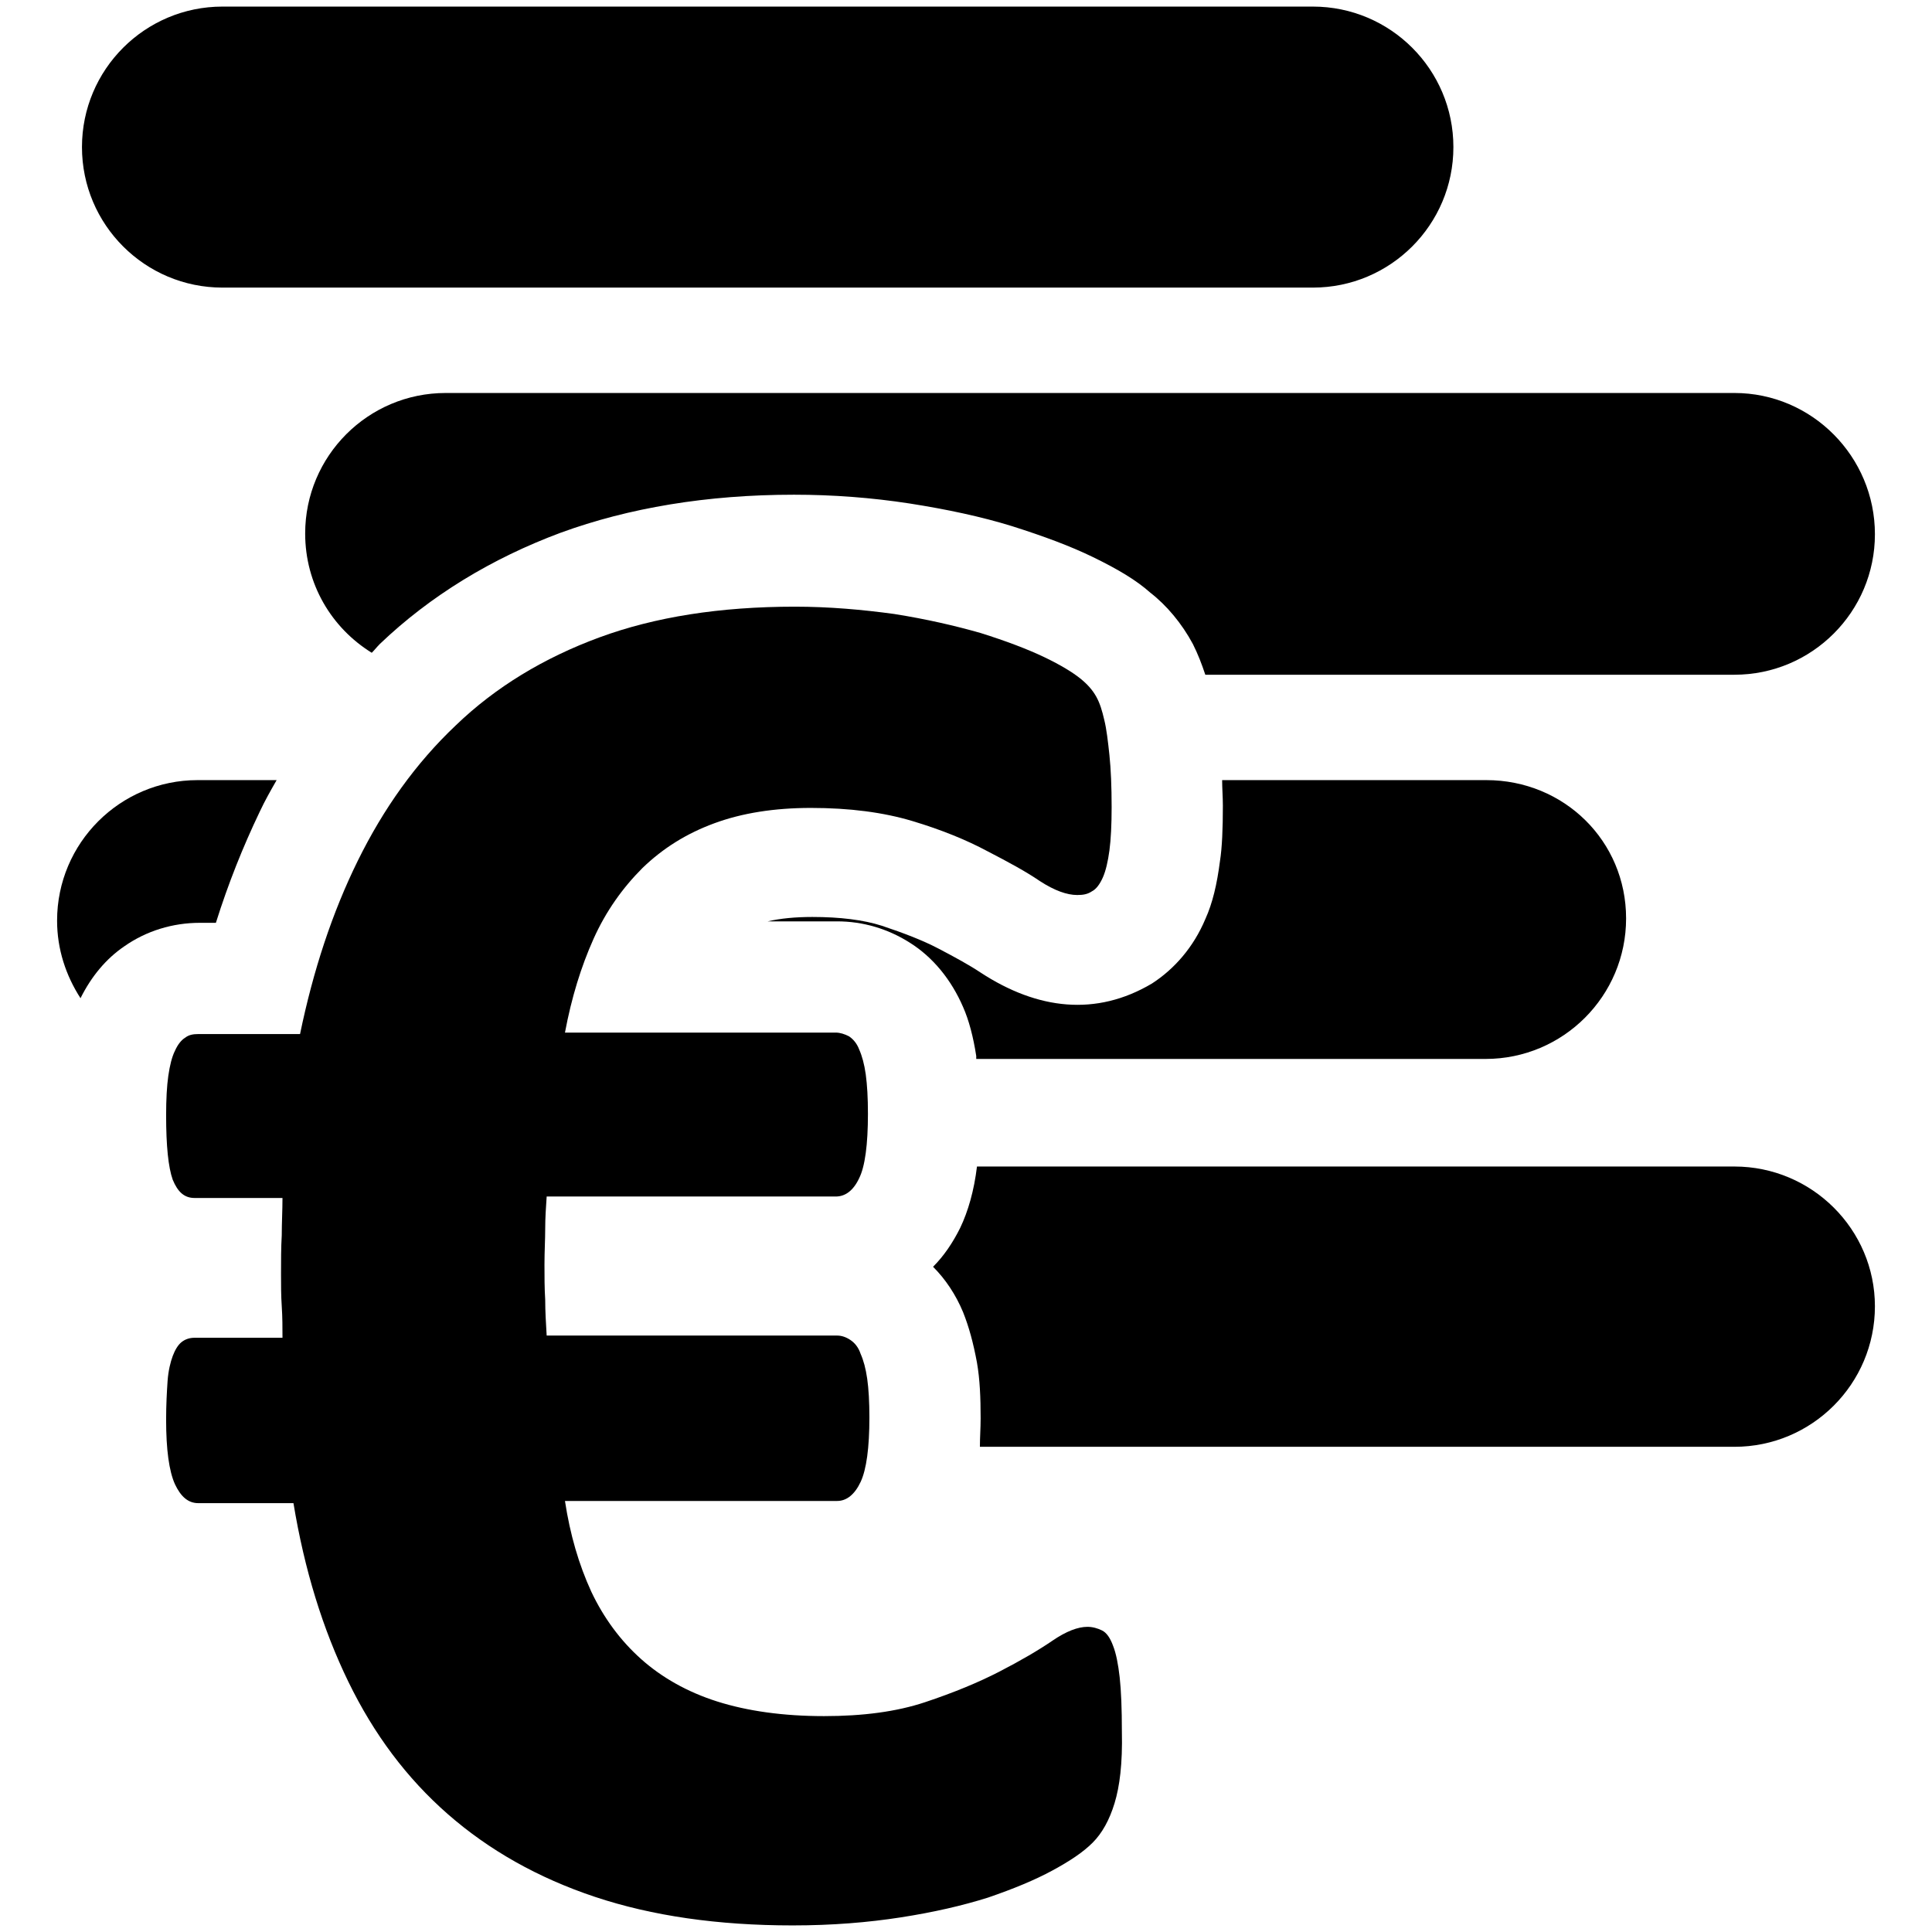 <?xml version="1.0" encoding="utf-8"?>
<!-- Generator: Adobe Illustrator 24.2.3, SVG Export Plug-In . SVG Version: 6.00 Build 0)  -->
<svg version="1.1" id="Layer_2" xmlns="http://www.w3.org/2000/svg" xmlns:xlink="http://www.w3.org/1999/xlink" x="0px" y="0px"
	 viewBox="0 0 264 264" style="enable-background:new 0 0 264 264;" xml:space="preserve">
<style type="text/css">
	.st0{fill-rule:evenodd;clip-rule:evenodd;}
</style>
<g>
	<path class="st0" d="M198.6,20.1c0,10.6-8.6,19.2-19.2,19.2h-149c-10.6,0-19.2-8.6-19.2-19.2l0,0c0-10.6,8.6-19.2,19.2-19.2h149
		C190,0.9,198.6,9.5,198.6,20.1L198.6,20.1z"/>
	<g>
		<g>
			<path d="M152.3,246.4c-0.7,2.3-1.7,4.1-3,5.4c-1.3,1.3-3.1,2.5-5.5,3.8c-2.4,1.3-5.3,2.5-8.8,3.7c-3.5,1.1-7.4,2-11.9,2.7
				c-4.5,0.7-9.4,1.1-14.8,1.1c-10.2,0-19.2-1.3-27-3.9c-7.8-2.6-14.5-6.4-20.1-11.3c-5.6-4.9-10.1-10.9-13.6-18.1
				c-3.5-7.2-6-15.3-7.5-24.4h-13c-1.4,0-2.4-0.9-3.2-2.6c-0.8-1.8-1.2-4.7-1.2-8.8c0-2.1,0.1-3.8,0.2-5.3c0.1-1.4,0.4-2.6,0.7-3.4
				c0.3-0.8,0.7-1.5,1.2-1.9c0.5-0.4,1.1-0.6,1.8-0.6h12c0-1.4,0-2.8-0.1-4.3c-0.1-1.5-0.1-2.9-0.1-4.4c0-1.8,0-3.6,0.1-5.3
				c0-1.7,0.1-3.4,0.1-5.1h-12c-1.4,0-2.3-0.8-3-2.5c-0.6-1.7-0.9-4.6-0.9-8.8c0-2.2,0.1-4,0.3-5.4c0.2-1.4,0.5-2.6,0.9-3.4
				c0.4-0.9,0.9-1.5,1.4-1.8c0.5-0.4,1.1-0.5,1.8-0.5h13.9c1.8-8.7,4.4-16.6,7.9-23.7c3.5-7.1,7.9-13.3,13.4-18.5
				c5.4-5.2,12-9.2,19.6-12c7.6-2.8,16.5-4.2,26.7-4.2c4.7,0,9.2,0.4,13.6,1c4.4,0.7,8.3,1.6,11.8,2.6c3.5,1.1,6.4,2.2,8.7,3.3
				c2.3,1.1,3.9,2.1,4.9,2.9c1,0.8,1.7,1.6,2.2,2.5c0.5,0.9,0.8,1.9,1.1,3.2c0.3,1.2,0.5,2.9,0.7,4.8c0.2,1.9,0.3,4.3,0.3,7.1
				c0,2.4-0.1,4.4-0.3,5.9c-0.2,1.5-0.5,2.8-0.9,3.7c-0.4,0.9-0.9,1.6-1.5,1.9c-0.6,0.4-1.2,0.5-2,0.5c-1.4,0-3.1-0.6-5.1-1.9
				c-1.9-1.3-4.3-2.6-7.2-4.1c-2.8-1.5-6.2-2.9-10.2-4.1c-4-1.2-8.6-1.8-13.9-1.8c-5,0-9.4,0.7-13.2,2.1c-3.8,1.4-7,3.4-9.8,6.1
				c-2.7,2.7-5,5.9-6.7,9.7c-1.7,3.8-3,8-3.9,12.8h37c0.6,0,1.2,0.2,1.8,0.5c0.6,0.4,1.1,1,1.4,1.8c0.4,0.9,0.7,2,0.9,3.4
				c0.2,1.5,0.3,3.2,0.3,5.4c0,4.2-0.4,7.2-1.2,8.8c-0.8,1.7-1.9,2.5-3.2,2.5H74.7c-0.1,1.5-0.2,2.9-0.2,4.4c0,1.5-0.1,3.1-0.1,4.9
				c0,1.6,0,3.2,0.1,4.8c0,1.6,0.1,3.2,0.2,4.9h39.7c0.6,0,1.2,0.2,1.8,0.6c0.6,0.4,1.1,1,1.4,1.9c0.4,0.9,0.7,2,0.9,3.4
				c0.2,1.4,0.3,3.2,0.3,5.3c0,4.1-0.4,7.1-1.2,8.8c-0.8,1.7-1.9,2.6-3.2,2.6H77.2c0.7,4.6,1.9,8.7,3.6,12.4c1.7,3.6,4,6.7,6.8,9.2
				c2.8,2.5,6.3,4.5,10.4,5.8c4.1,1.3,9,2,14.6,2c5.3,0,9.9-0.6,13.8-1.9c3.9-1.3,7.3-2.7,10.2-4.2c2.9-1.5,5.3-2.9,7.2-4.2
				c1.9-1.3,3.5-1.9,4.8-1.9c0.7,0,1.4,0.2,2,0.5c0.6,0.3,1.1,1,1.5,2.1c0.4,1,0.7,2.5,0.9,4.3c0.2,1.8,0.3,4.3,0.3,7.4
				C153.4,241,153,244.1,152.3,246.4z"/>
		</g>
	</g>
	<path class="st0" d="M237,53.7H60.9c-10.6,0-19.2,8.6-19.2,19.2c0,6.9,3.6,12.9,9.1,16.3c0.4-0.4,0.7-0.8,1.1-1.2
		c6.9-6.6,15.3-11.7,24.7-15.2c9.3-3.4,20-5.2,31.9-5.2c5.3,0,10.6,0.4,15.8,1.2c5.1,0.8,9.8,1.8,14,3.1c4.4,1.4,7.9,2.7,11,4.2
		c3.5,1.7,6,3.2,7.9,4.9c2.2,1.7,4.3,4.2,5.8,7c0.7,1.4,1.2,2.7,1.7,4.2H237c10.6,0,19.2-8.6,19.2-19.2S247.6,53.7,237,53.7z"/>
	<path class="st0" d="M237,159.4H133.5c-0.4,3.3-1.2,6.1-2.3,8.4c-1,2-2.2,3.8-3.7,5.3c1.7,1.7,3.1,3.8,4.1,6.2
		c0.8,2,1.4,4.2,1.9,6.9c0.4,2.3,0.5,4.8,0.5,7.6c0,1.4-0.1,2.6-0.1,3.9H237c10.6,0,19.2-8.6,19.2-19.2
		C256.2,168,247.6,159.4,237,159.4z"/>
	<g>
		<path class="st0" d="M17,129.3c3-2.1,6.6-3.2,10.3-3.2h2.2c1.7-5.4,3.7-10.4,6-15.2c0.7-1.5,1.5-2.9,2.3-4.3H27
			c-10.6,0-19.2,8.6-19.2,19.2c0,3.9,1.2,7.5,3.2,10.6C12.5,133.4,14.5,131,17,129.3z"/>
		<path class="st0" d="M203.1,106.6H167c0,1.1,0.1,2.3,0.1,3.5c0,3.1-0.1,5.7-0.4,7.6c-0.4,3.1-1,5.7-2,7.9
			c-1.6,3.8-4.2,6.8-7.3,8.8c-7.6,4.5-15.6,3.6-23.4-1.5c-1.5-1-3.5-2.1-5.8-3.3c-2.1-1.1-4.7-2.1-7.7-3.1c-2.5-0.8-5.7-1.2-9.5-1.2
			c-2.3,0-4.4,0.2-6.1,0.6h9.5c3.5,0,6.9,1,9.9,2.9c3.2,2,5.7,5.1,7.3,8.8c0.8,1.8,1.4,4.1,1.8,6.7c0,0.1,0,0.3,0,0.4h69.6
			c10.6,0,19.2-8.6,19.2-19.2S213.7,106.6,203.1,106.6z"/>
	</g>
</g>
</svg>
